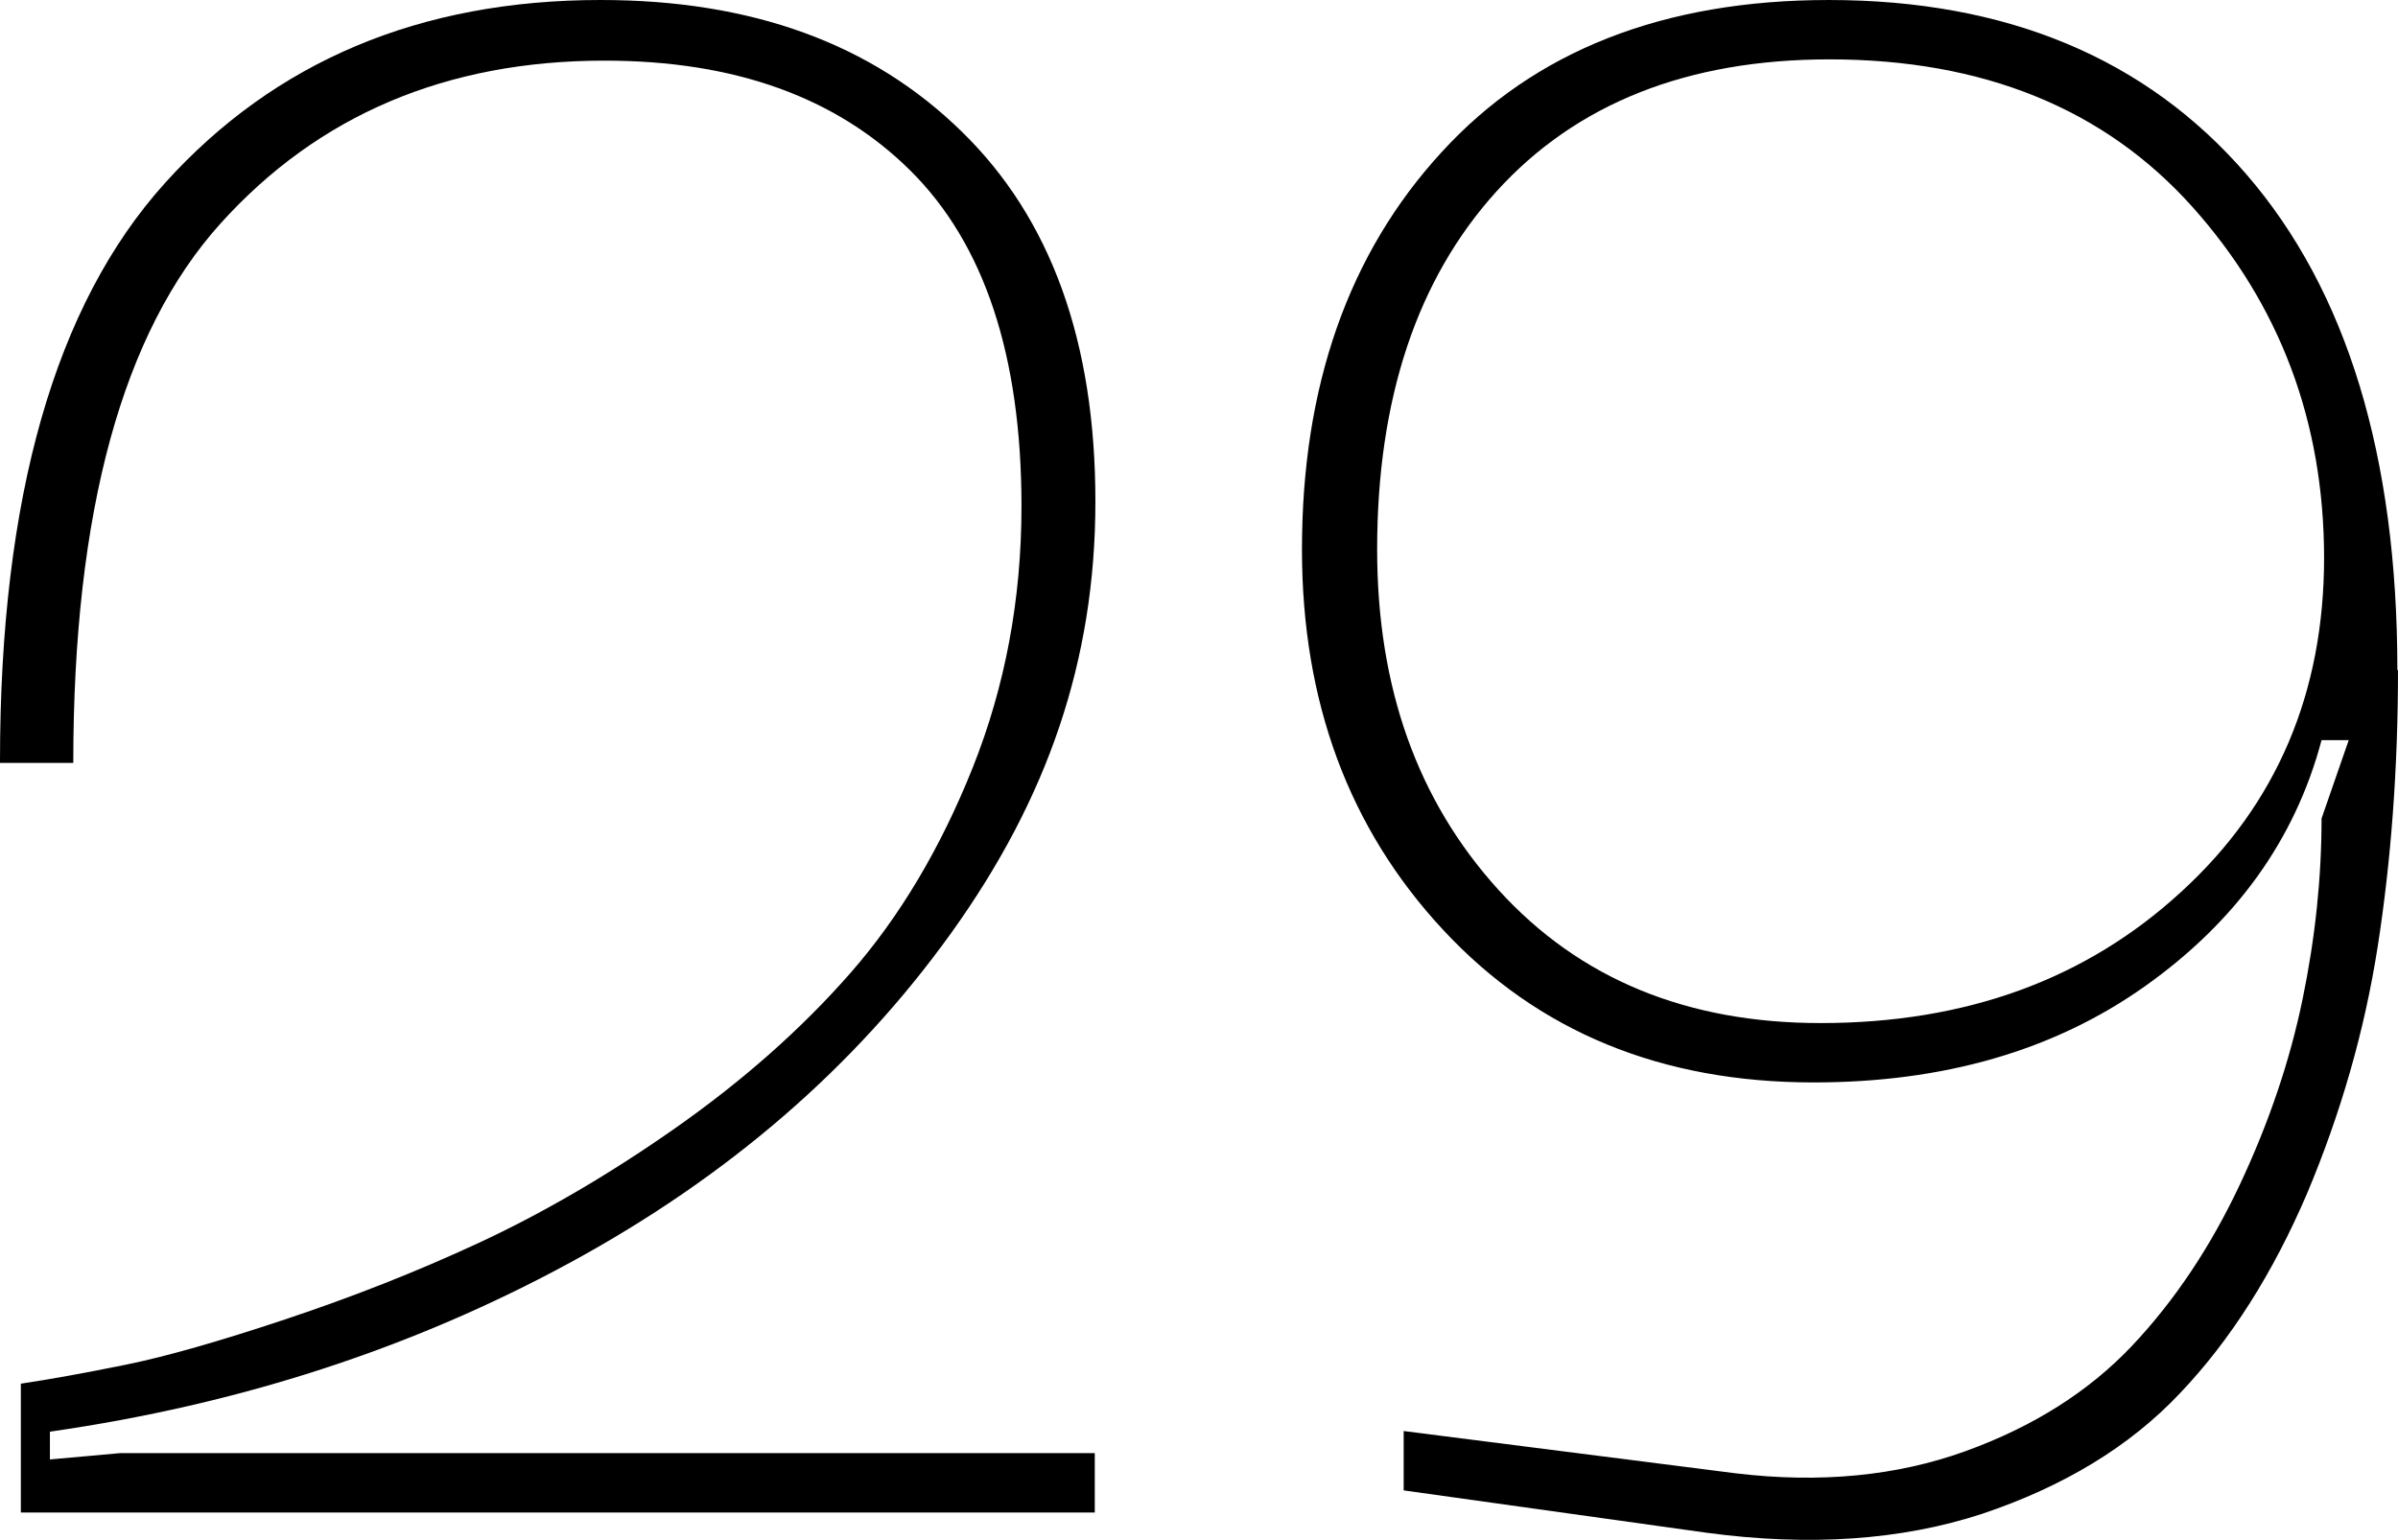 <?xml version="1.0" encoding="UTF-8"?> <svg xmlns="http://www.w3.org/2000/svg" id="Layer_2" data-name="Layer 2" viewBox="0 0 37.96 24.39"> <g id="Layer_1-2" data-name="Layer 1"> <g> <path d="M0,12.05C0,7.88,.87,4.83,2.61,2.9,4.35,.97,6.65,0,9.51,0c2.39,0,4.29,.69,5.71,2.08,1.42,1.38,2.12,3.34,2.12,5.86s-.76,4.71-2.28,6.83-3.53,3.86-6.03,5.22c-2.5,1.36-5.24,2.25-8.24,2.68v.44l1.11-.1h15.43v.94H.33v-2.04c.47-.07,1.02-.17,1.66-.3,.64-.13,1.48-.37,2.53-.72,1.05-.35,2.07-.75,3.06-1.21,.99-.46,2.03-1.06,3.1-1.81,1.07-.75,2-1.57,2.78-2.46s1.43-1.98,1.94-3.26,.77-2.66,.77-4.13c0-2.39-.59-4.16-1.76-5.32s-2.78-1.74-4.84-1.74c-2.5,0-4.53,.86-6.08,2.58-1.55,1.72-2.33,4.56-2.33,8.54H0Z"></path> <path d="M37.96,10.61c0,1.56-.11,3.02-.32,4.37-.21,1.35-.59,2.66-1.12,3.92-.54,1.26-1.21,2.32-2.01,3.16-.8,.85-1.85,1.48-3.13,1.91-1.28,.42-2.74,.52-4.37,.3l-4.79-.67v-.94l5.26,.67c1.34,.16,2.55,.04,3.63-.35,1.08-.39,1.96-.95,2.64-1.67,.68-.72,1.25-1.58,1.71-2.56,.46-.98,.79-1.96,.99-2.93s.3-1.92,.3-2.86l.43-1.24h-.43c-.42,1.58-1.36,2.88-2.8,3.9s-3.19,1.52-5.24,1.52c-2.41,0-4.36-.8-5.86-2.41-1.5-1.61-2.24-3.62-2.24-6.03,0-2.59,.74-4.69,2.21-6.29,1.47-1.61,3.52-2.41,6.13-2.41,2.81,0,5.02,.92,6.61,2.76,1.59,1.84,2.39,4.46,2.39,7.85Zm-1.17-1.77c0-2.16-.7-4.02-2.09-5.57s-3.31-2.33-5.74-2.33c-2.25,0-4.01,.7-5.27,2.09-1.26,1.39-1.89,3.29-1.89,5.67,0,2.19,.64,3.98,1.92,5.39,1.28,1.41,2.98,2.11,5.1,2.11,2.3,0,4.2-.69,5.71-2.08,1.51-1.38,2.26-3.15,2.26-5.29Z"></path> </g> </g> </svg> 